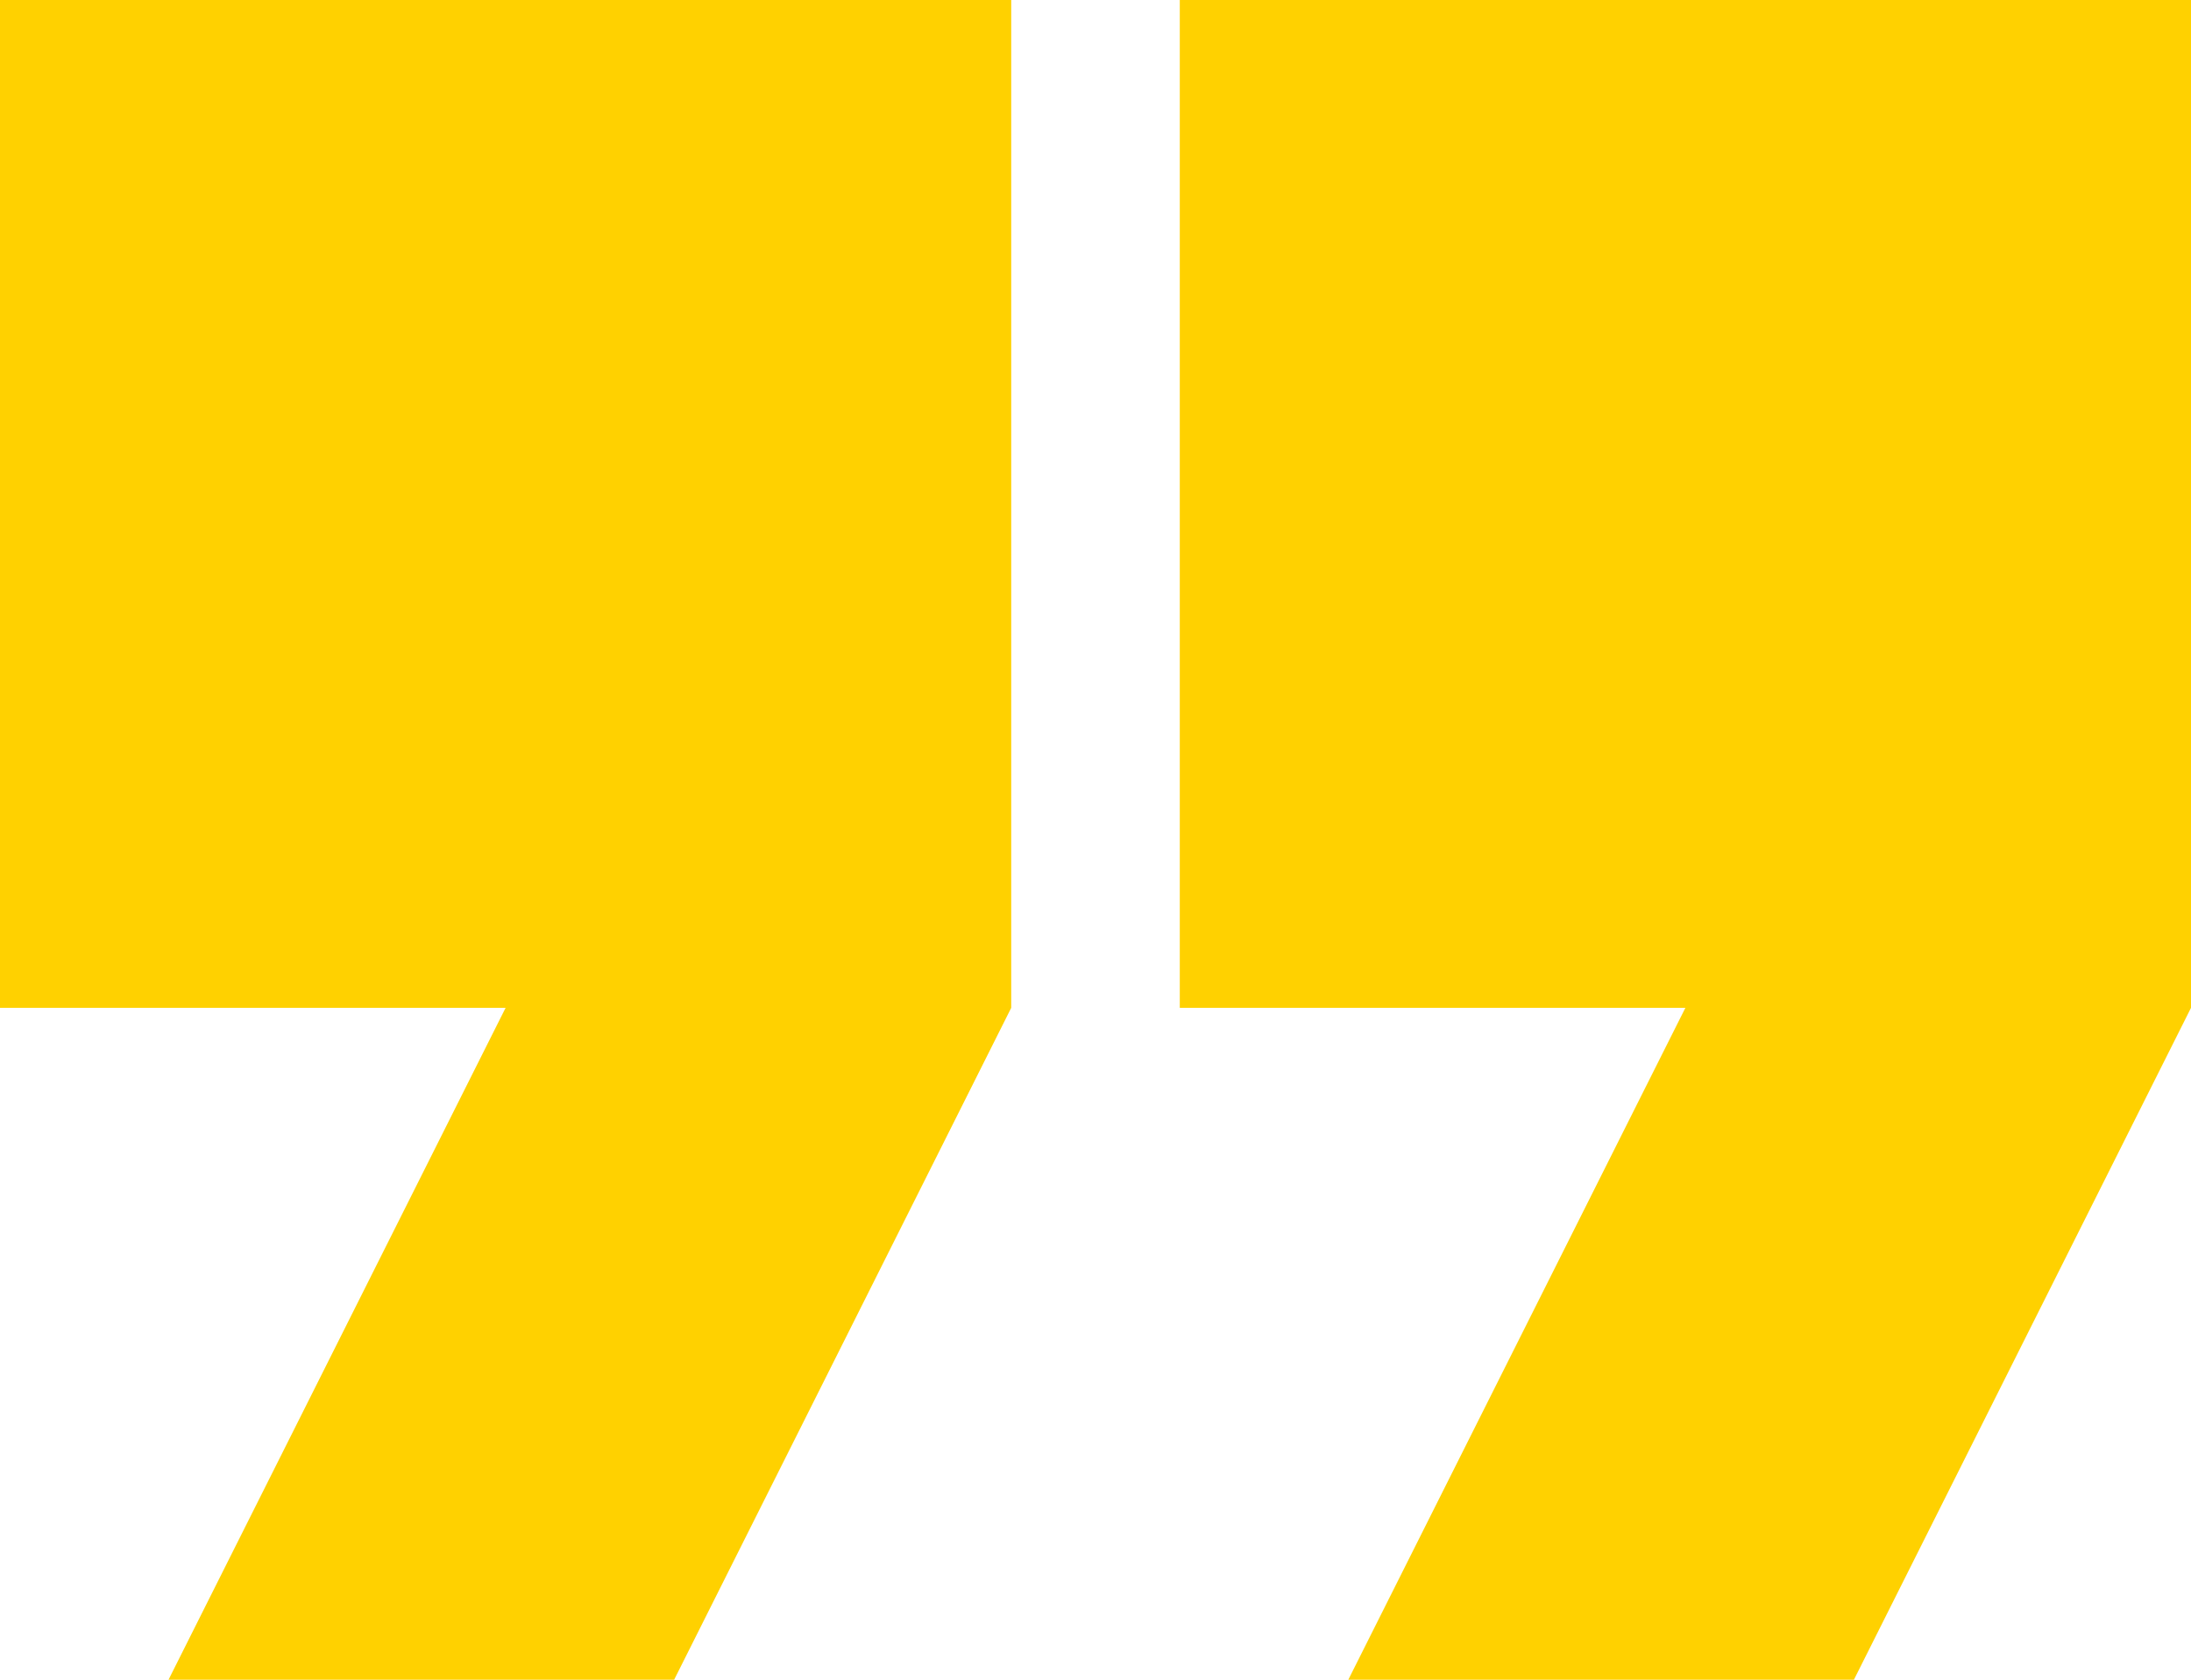 <?xml version="1.0" encoding="UTF-8"?>
<svg xmlns="http://www.w3.org/2000/svg" width="90" height="69" viewBox="0 0 90 69" fill="none">
  <g clip-path="url(#clip0_22_110)">
    <path fill-rule="evenodd" clip-rule="evenodd" d="M55.385 69L69.231 41.4H48.462V0H90V41.4L76.154 69H55.385ZM6.923 69L20.769 41.4H0V0H41.538V41.4L27.692 69H6.923Z" fill="#FFD100"></path>
  </g>
  <defs>
    <clipPath id="clip0_22_110">
      <rect width="90" height="69" fill="white"></rect>
    </clipPath>
  </defs>
</svg>
